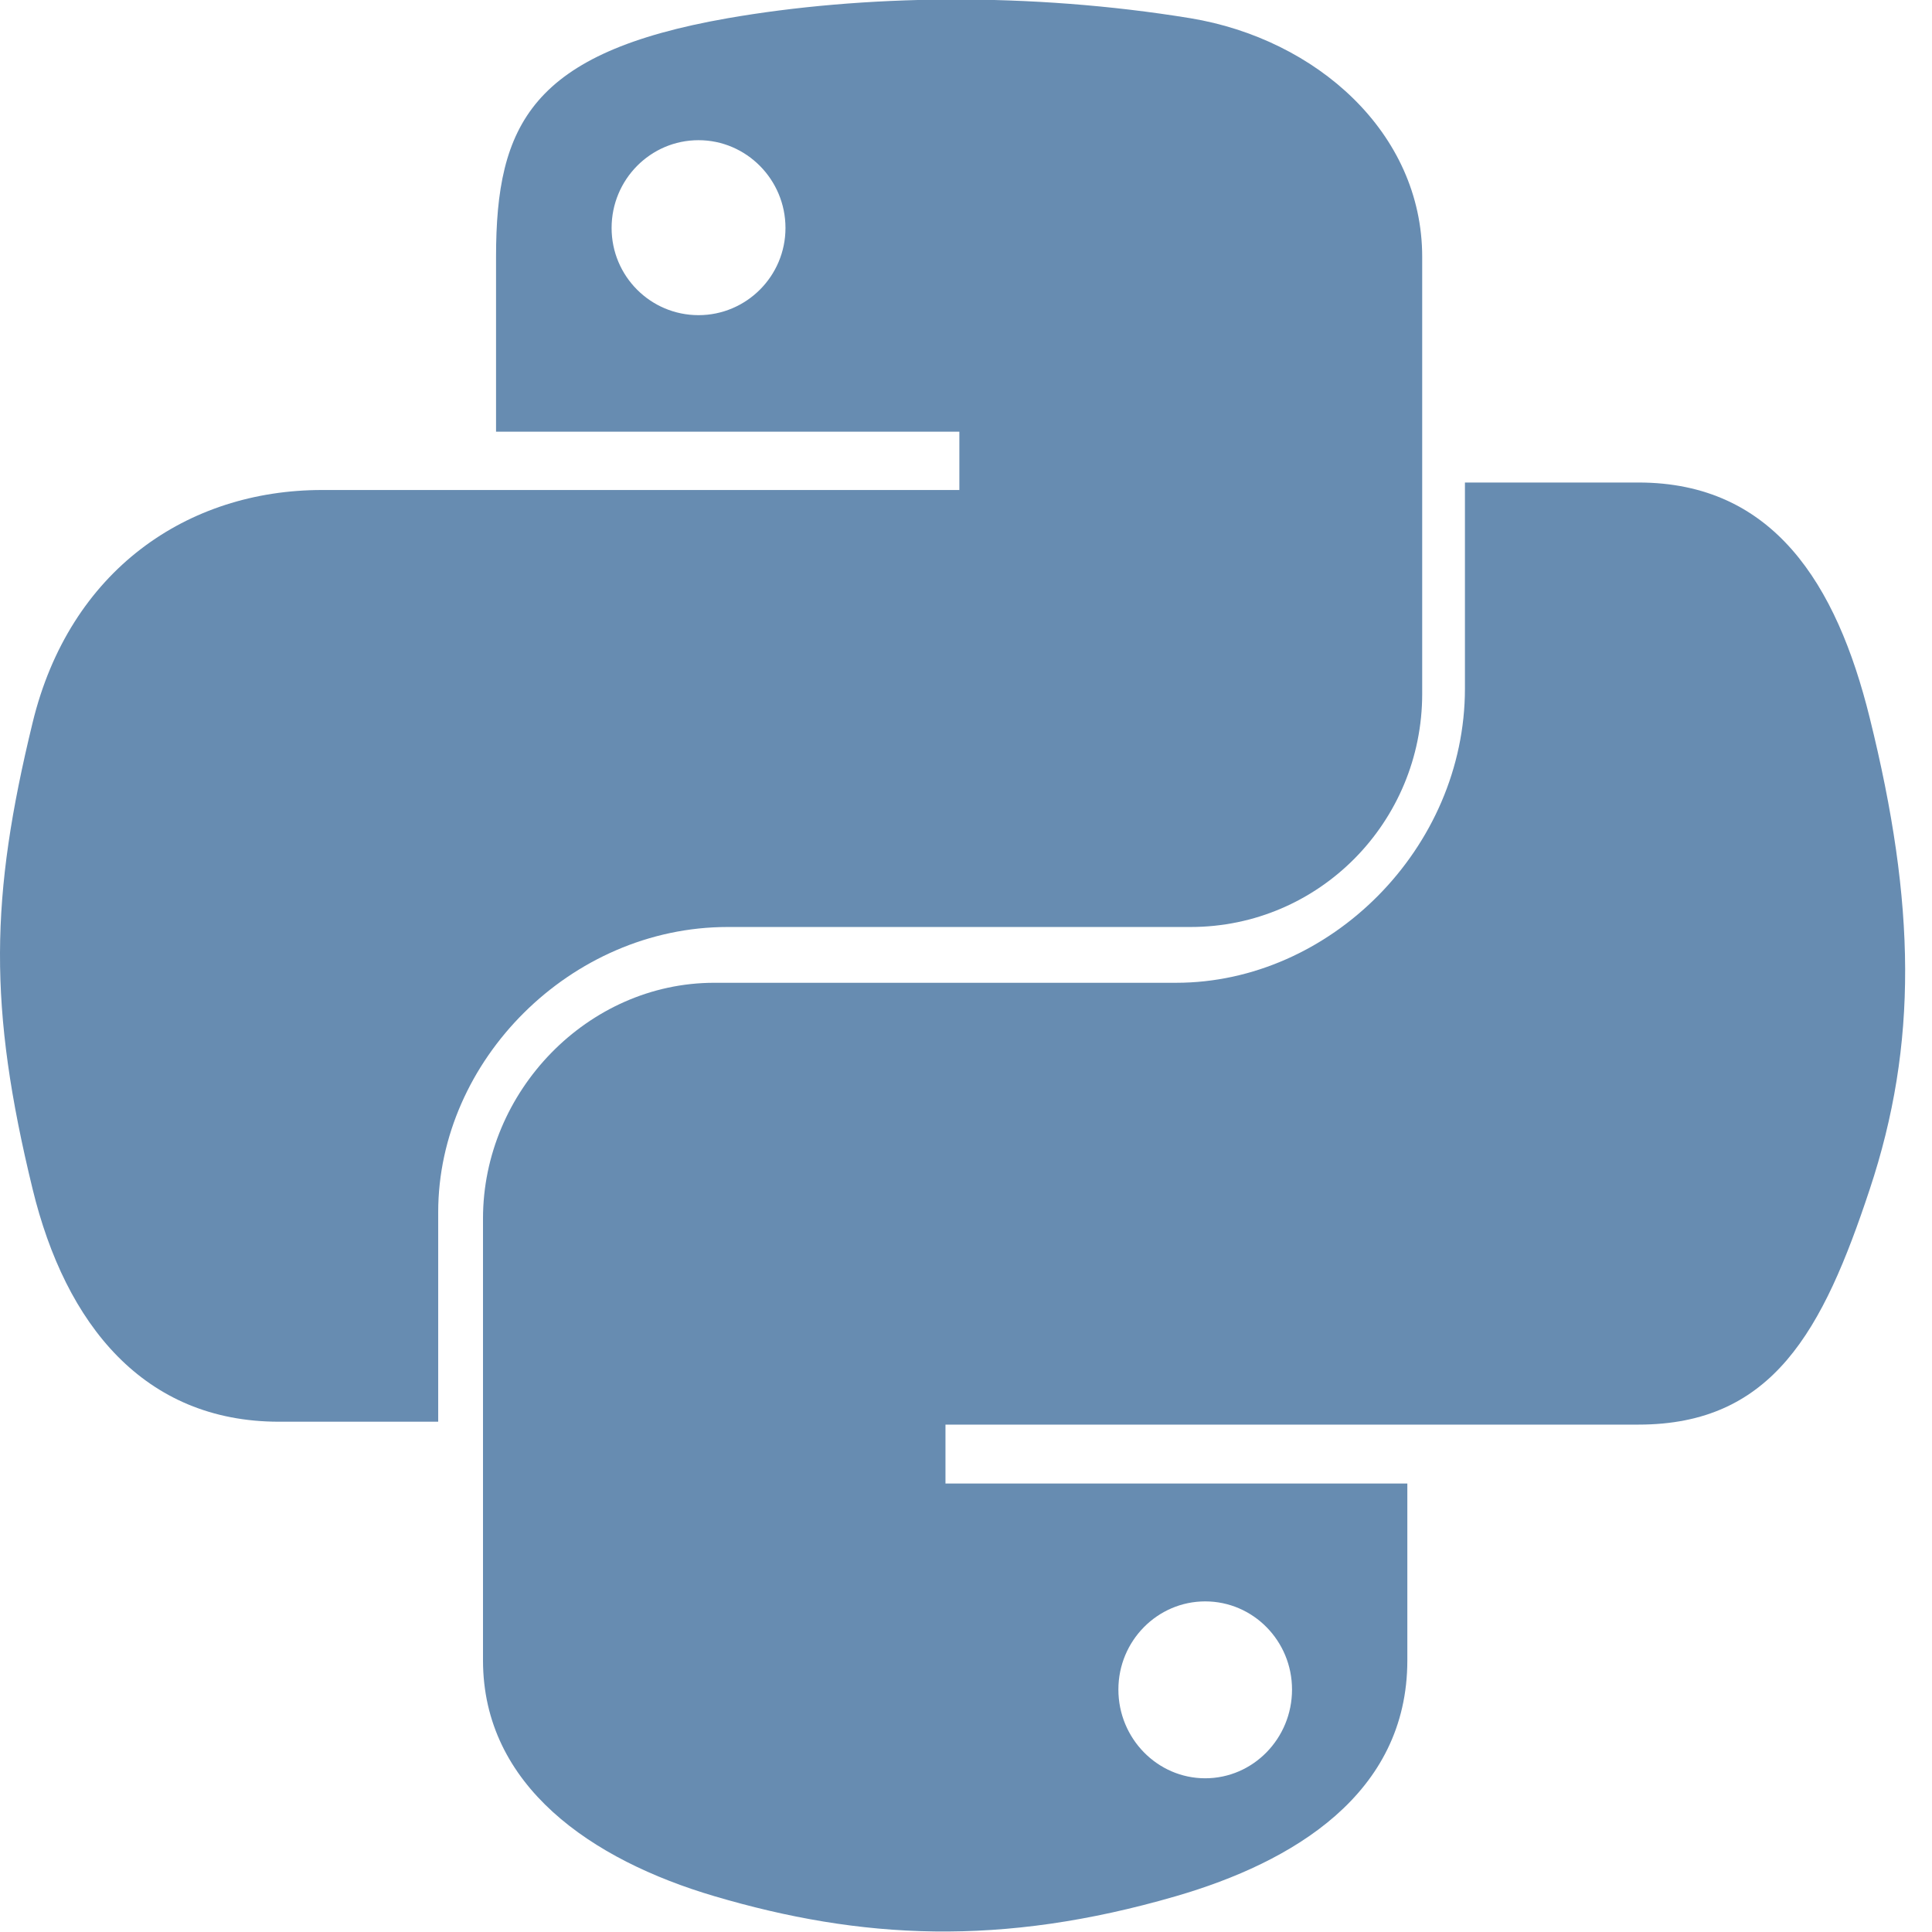 <svg width="16" height="16" viewBox="0 0 16 16" fill="none" xmlns="http://www.w3.org/2000/svg">
<path d="M7.86 -0.004C7.204 -0.001 6.577 0.055 6.026 0.151C4.402 0.435 4.108 1.03 4.108 2.127V3.575H7.945V4.058H4.108H2.667C1.552 4.058 0.576 4.722 0.27 5.985C-0.082 7.432 -0.098 8.336 0.27 9.847C0.543 10.972 1.194 11.774 2.31 11.774H3.629V10.038C3.629 8.783 4.725 7.677 6.026 7.677H9.859C10.926 7.677 11.778 6.807 11.778 5.746V2.127C11.778 1.097 10.9 0.323 9.859 0.151C9.2 0.043 8.516 -0.007 7.86 -0.004ZM5.785 1.161C6.181 1.161 6.505 1.487 6.505 1.888C6.505 2.287 6.181 2.61 5.785 2.61C5.387 2.61 5.065 2.287 5.065 1.888C5.065 1.487 5.387 1.161 5.785 1.161Z" fill="#678CB1"/>
<path d="M12.132 3.996V5.702C12.132 7.025 11.014 8.139 9.74 8.139H5.915C4.867 8.139 4 9.039 4 10.091V13.75C4 14.792 4.902 15.404 5.915 15.703C7.127 16.061 8.289 16.125 9.74 15.703C10.704 15.423 11.655 14.859 11.655 13.75V12.286H7.83V11.798H11.655H13.569C14.682 11.798 15.097 11.019 15.484 9.85C15.884 8.646 15.867 7.488 15.484 5.944C15.209 4.833 14.684 3.996 13.569 3.996H12.132ZM9.981 13.262C10.378 13.262 10.7 13.589 10.7 13.992C10.7 14.397 10.378 14.727 9.981 14.727C9.585 14.727 9.262 14.397 9.262 13.992C9.262 13.589 9.585 13.262 9.981 13.262Z" fill="#678CB1"/>
</svg>
